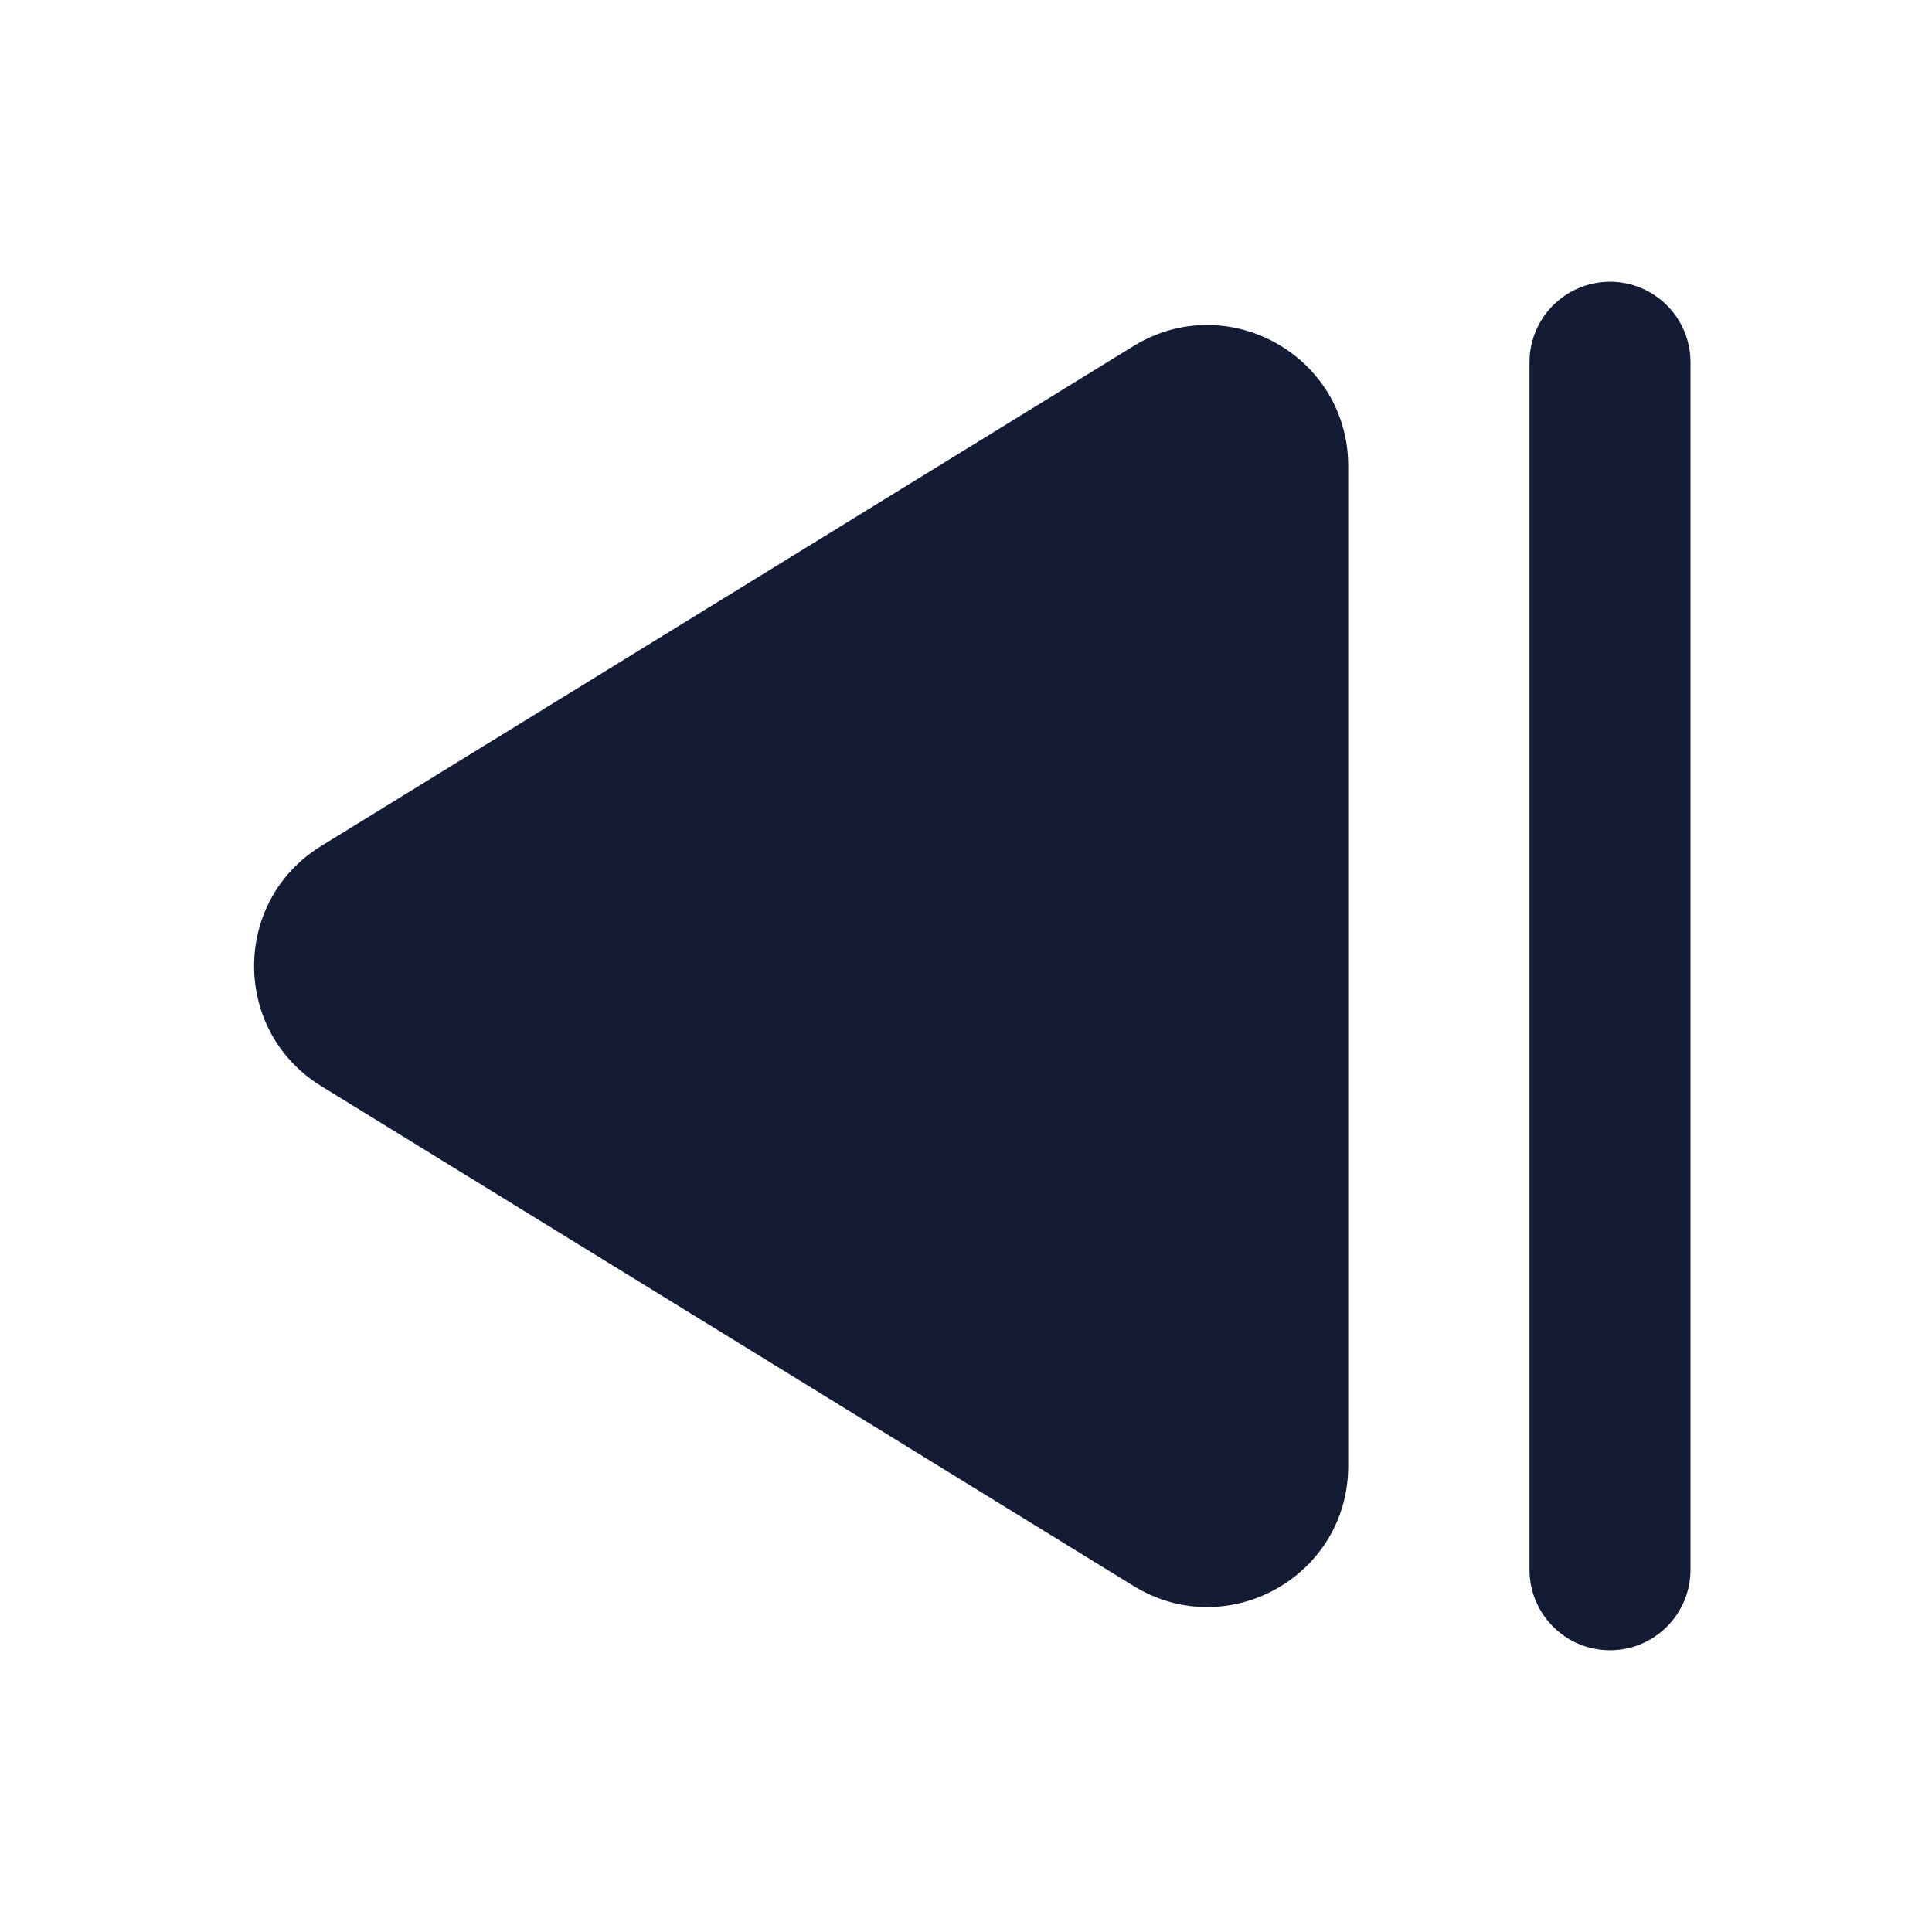 <svg width="24" height="24" viewBox="0 0 24 24" fill="none" xmlns="http://www.w3.org/2000/svg">
<path fill-rule="evenodd" clip-rule="evenodd" d="M14.081 4.299C15.247 3.582 16.748 4.421 16.748 5.79V18.211C16.748 19.58 15.247 20.419 14.081 19.701L3.989 13.491C2.879 12.807 2.879 11.193 3.989 10.51L14.081 4.299Z" fill="#141B34"/>
<path fill-rule="evenodd" clip-rule="evenodd" d="M20 3.5C20.552 3.5 21 3.948 21 4.5L21 19.5C21 20.052 20.552 20.5 20 20.5C19.448 20.5 19 20.052 19 19.5L19 4.5C19 3.948 19.448 3.5 20 3.5Z" fill="#141B34"/>
</svg>
